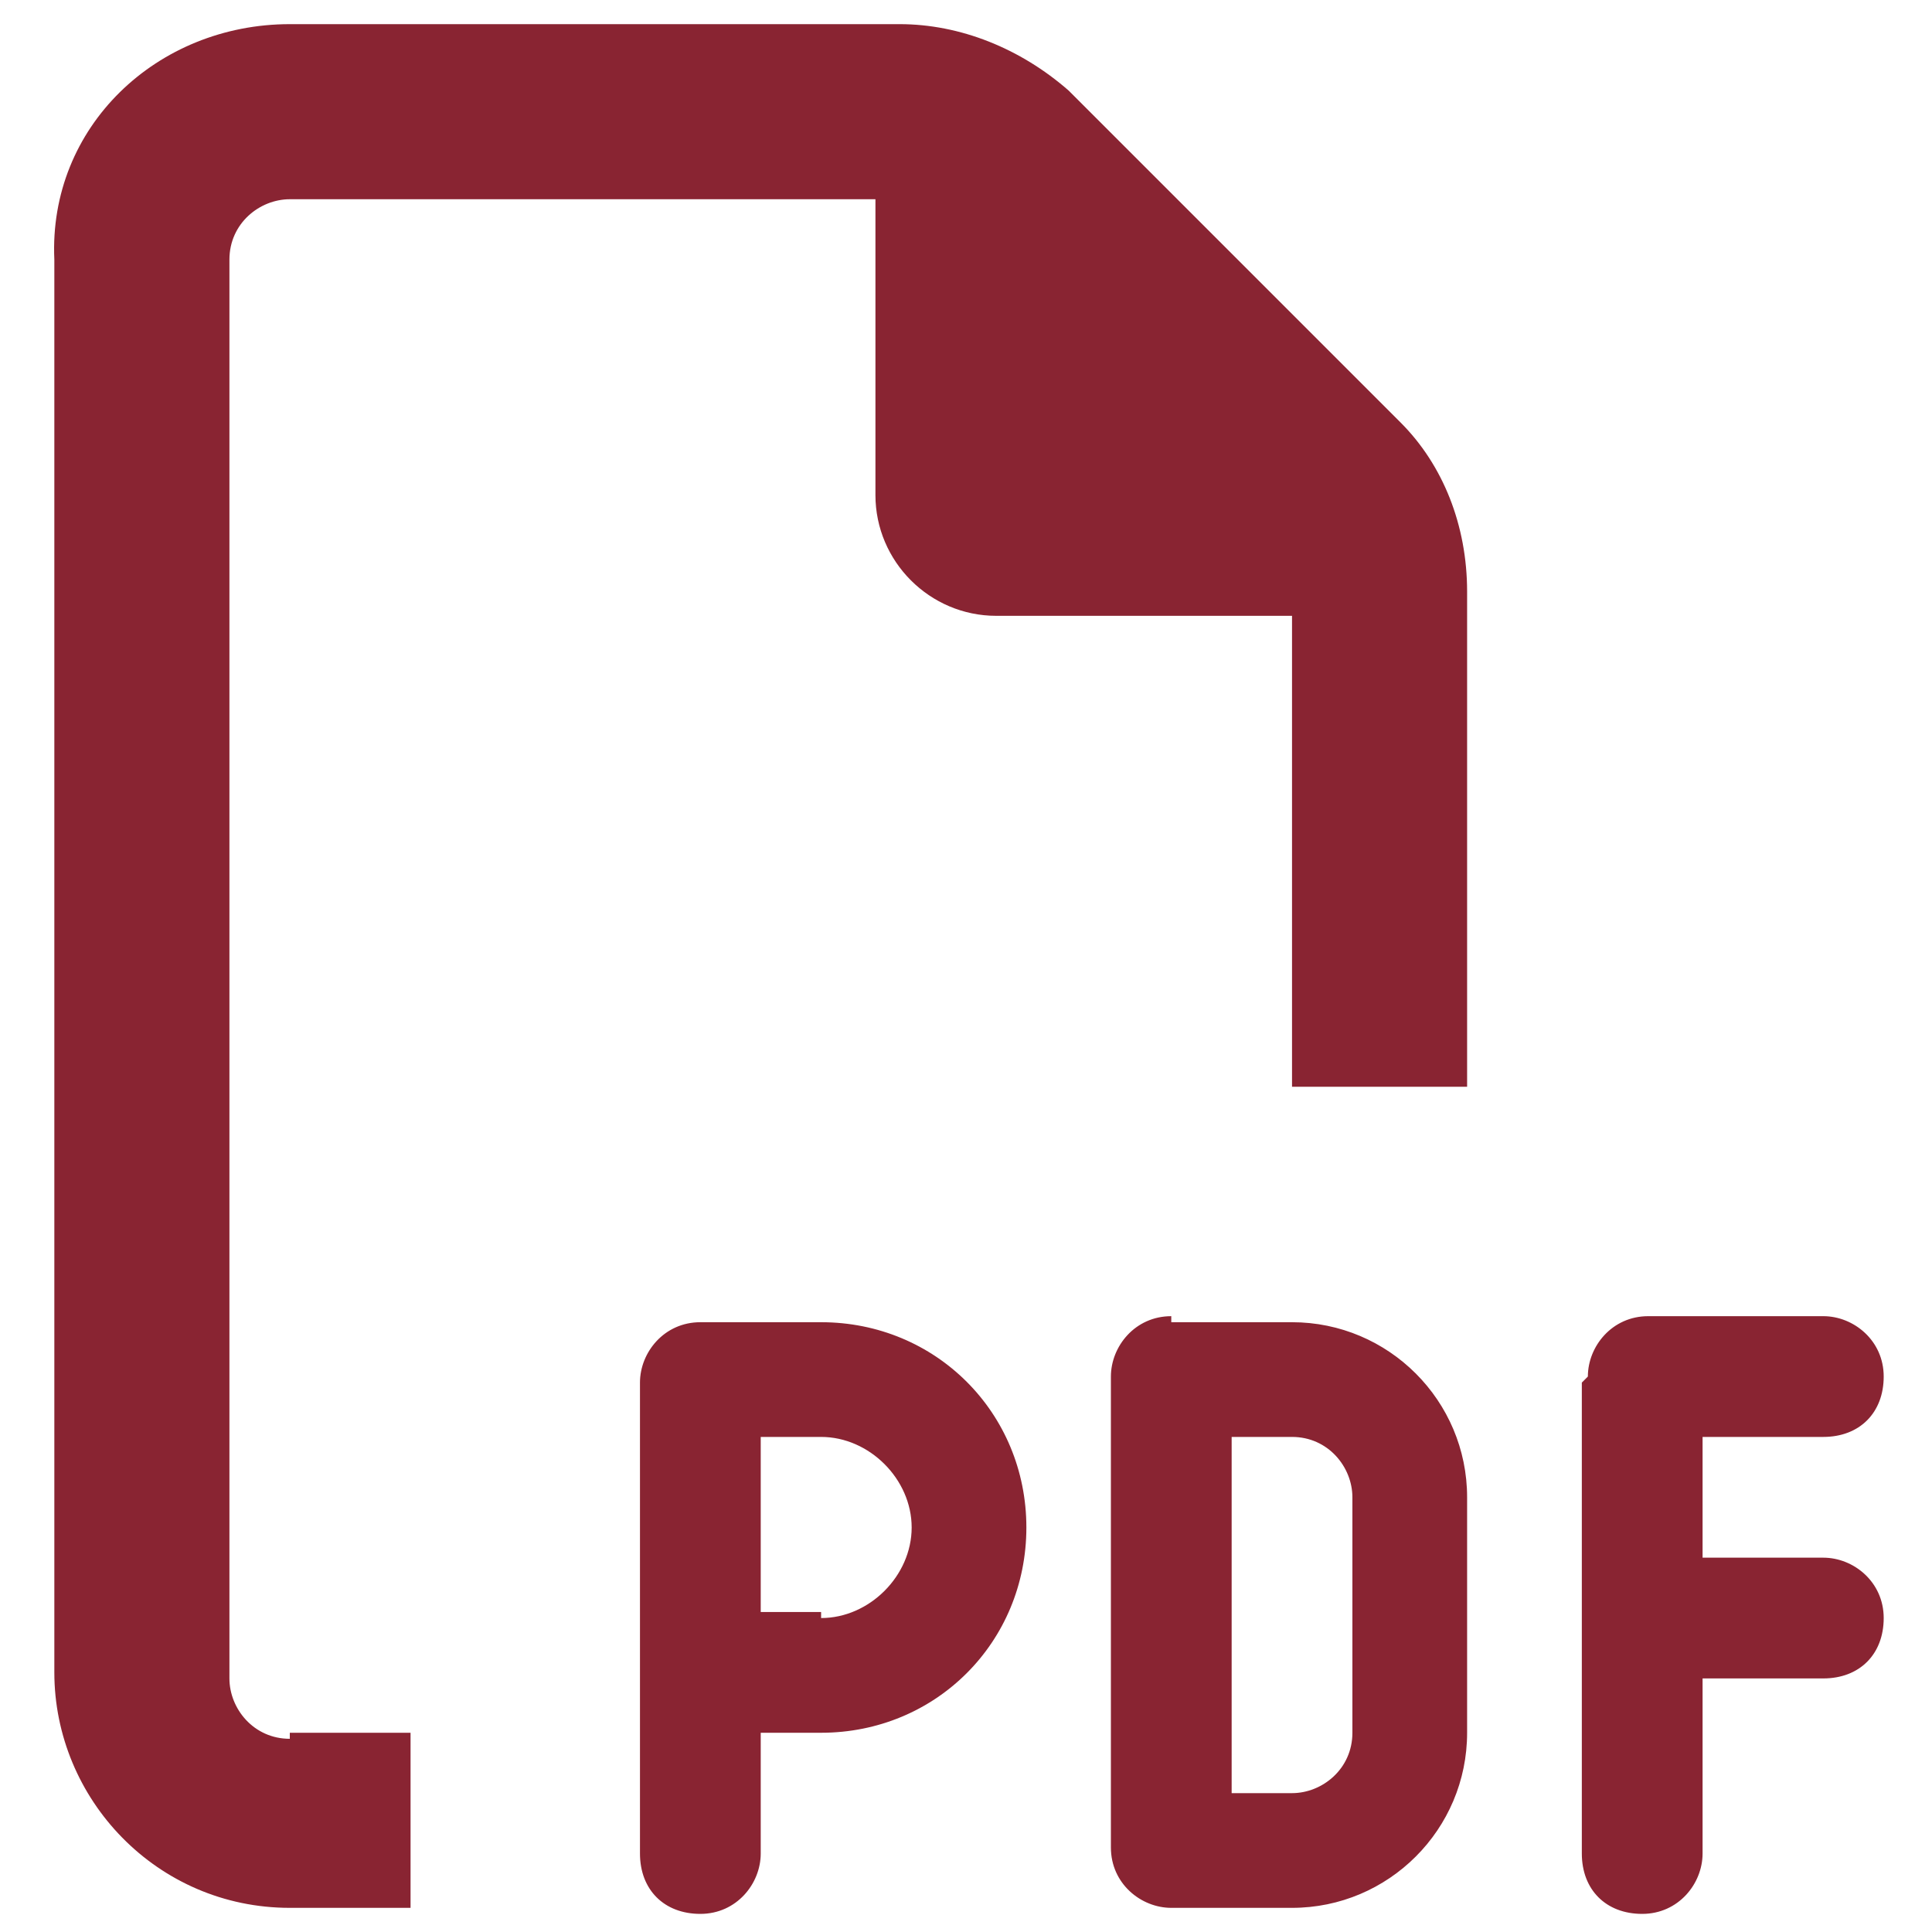 <?xml version="1.0" encoding="UTF-8"?>
<svg id="Layer_1" xmlns="http://www.w3.org/2000/svg" version="1.1" viewBox="0 0 32 32">
  <!-- Generator: Adobe Illustrator 29.1.0, SVG Export Plug-In . SVG Version: 2.1.0 Build 142)  -->
  <path d="M4.8,28.7h2v2.9h-2c-2.2,0-3.9-1.8-3.9-3.9V4.3C.8,2.1,2.6.4,4.8.4h10.1c1,0,2,.4,2.8,1.1l5.5,5.5c.7.7,1.1,1.7,1.1,2.8v8.2h-2.9v-7.8h-4.9c-1.1,0-2-.9-2-2V3.3H4.8c-.5,0-1,.4-1,1v23.5c0,.5.4,1,1,1ZM11.6,21.9h2c1.9,0,3.4,1.5,3.4,3.4s-1.5,3.4-3.4,3.4h-1v2c0,.5-.4,1-1,1s-1-.4-1-1v-7.8c0-.5.4-1,1-1ZM13.6,26.8c.8,0,1.5-.7,1.5-1.5s-.7-1.5-1.5-1.5h-1v2.9h1ZM19.4,21.9h2c1.6,0,2.9,1.3,2.9,2.9v3.9c0,1.6-1.3,2.9-2.9,2.9h-2c-.5,0-1-.4-1-1v-7.8c0-.5.4-1,1-1ZM21.4,29.7c.5,0,1-.4,1-1v-3.9c0-.5-.4-1-1-1h-1v5.9h1ZM26.3,22.8c0-.5.4-1,1-1h2.9c.5,0,1,.4,1,1s-.4,1-1,1h-2v2h2c.5,0,1,.4,1,1s-.4,1-1,1h-2v2.9c0,.5-.4,1-1,1s-1-.4-1-1v-7.8Z" fill="#892432"/>
</svg>